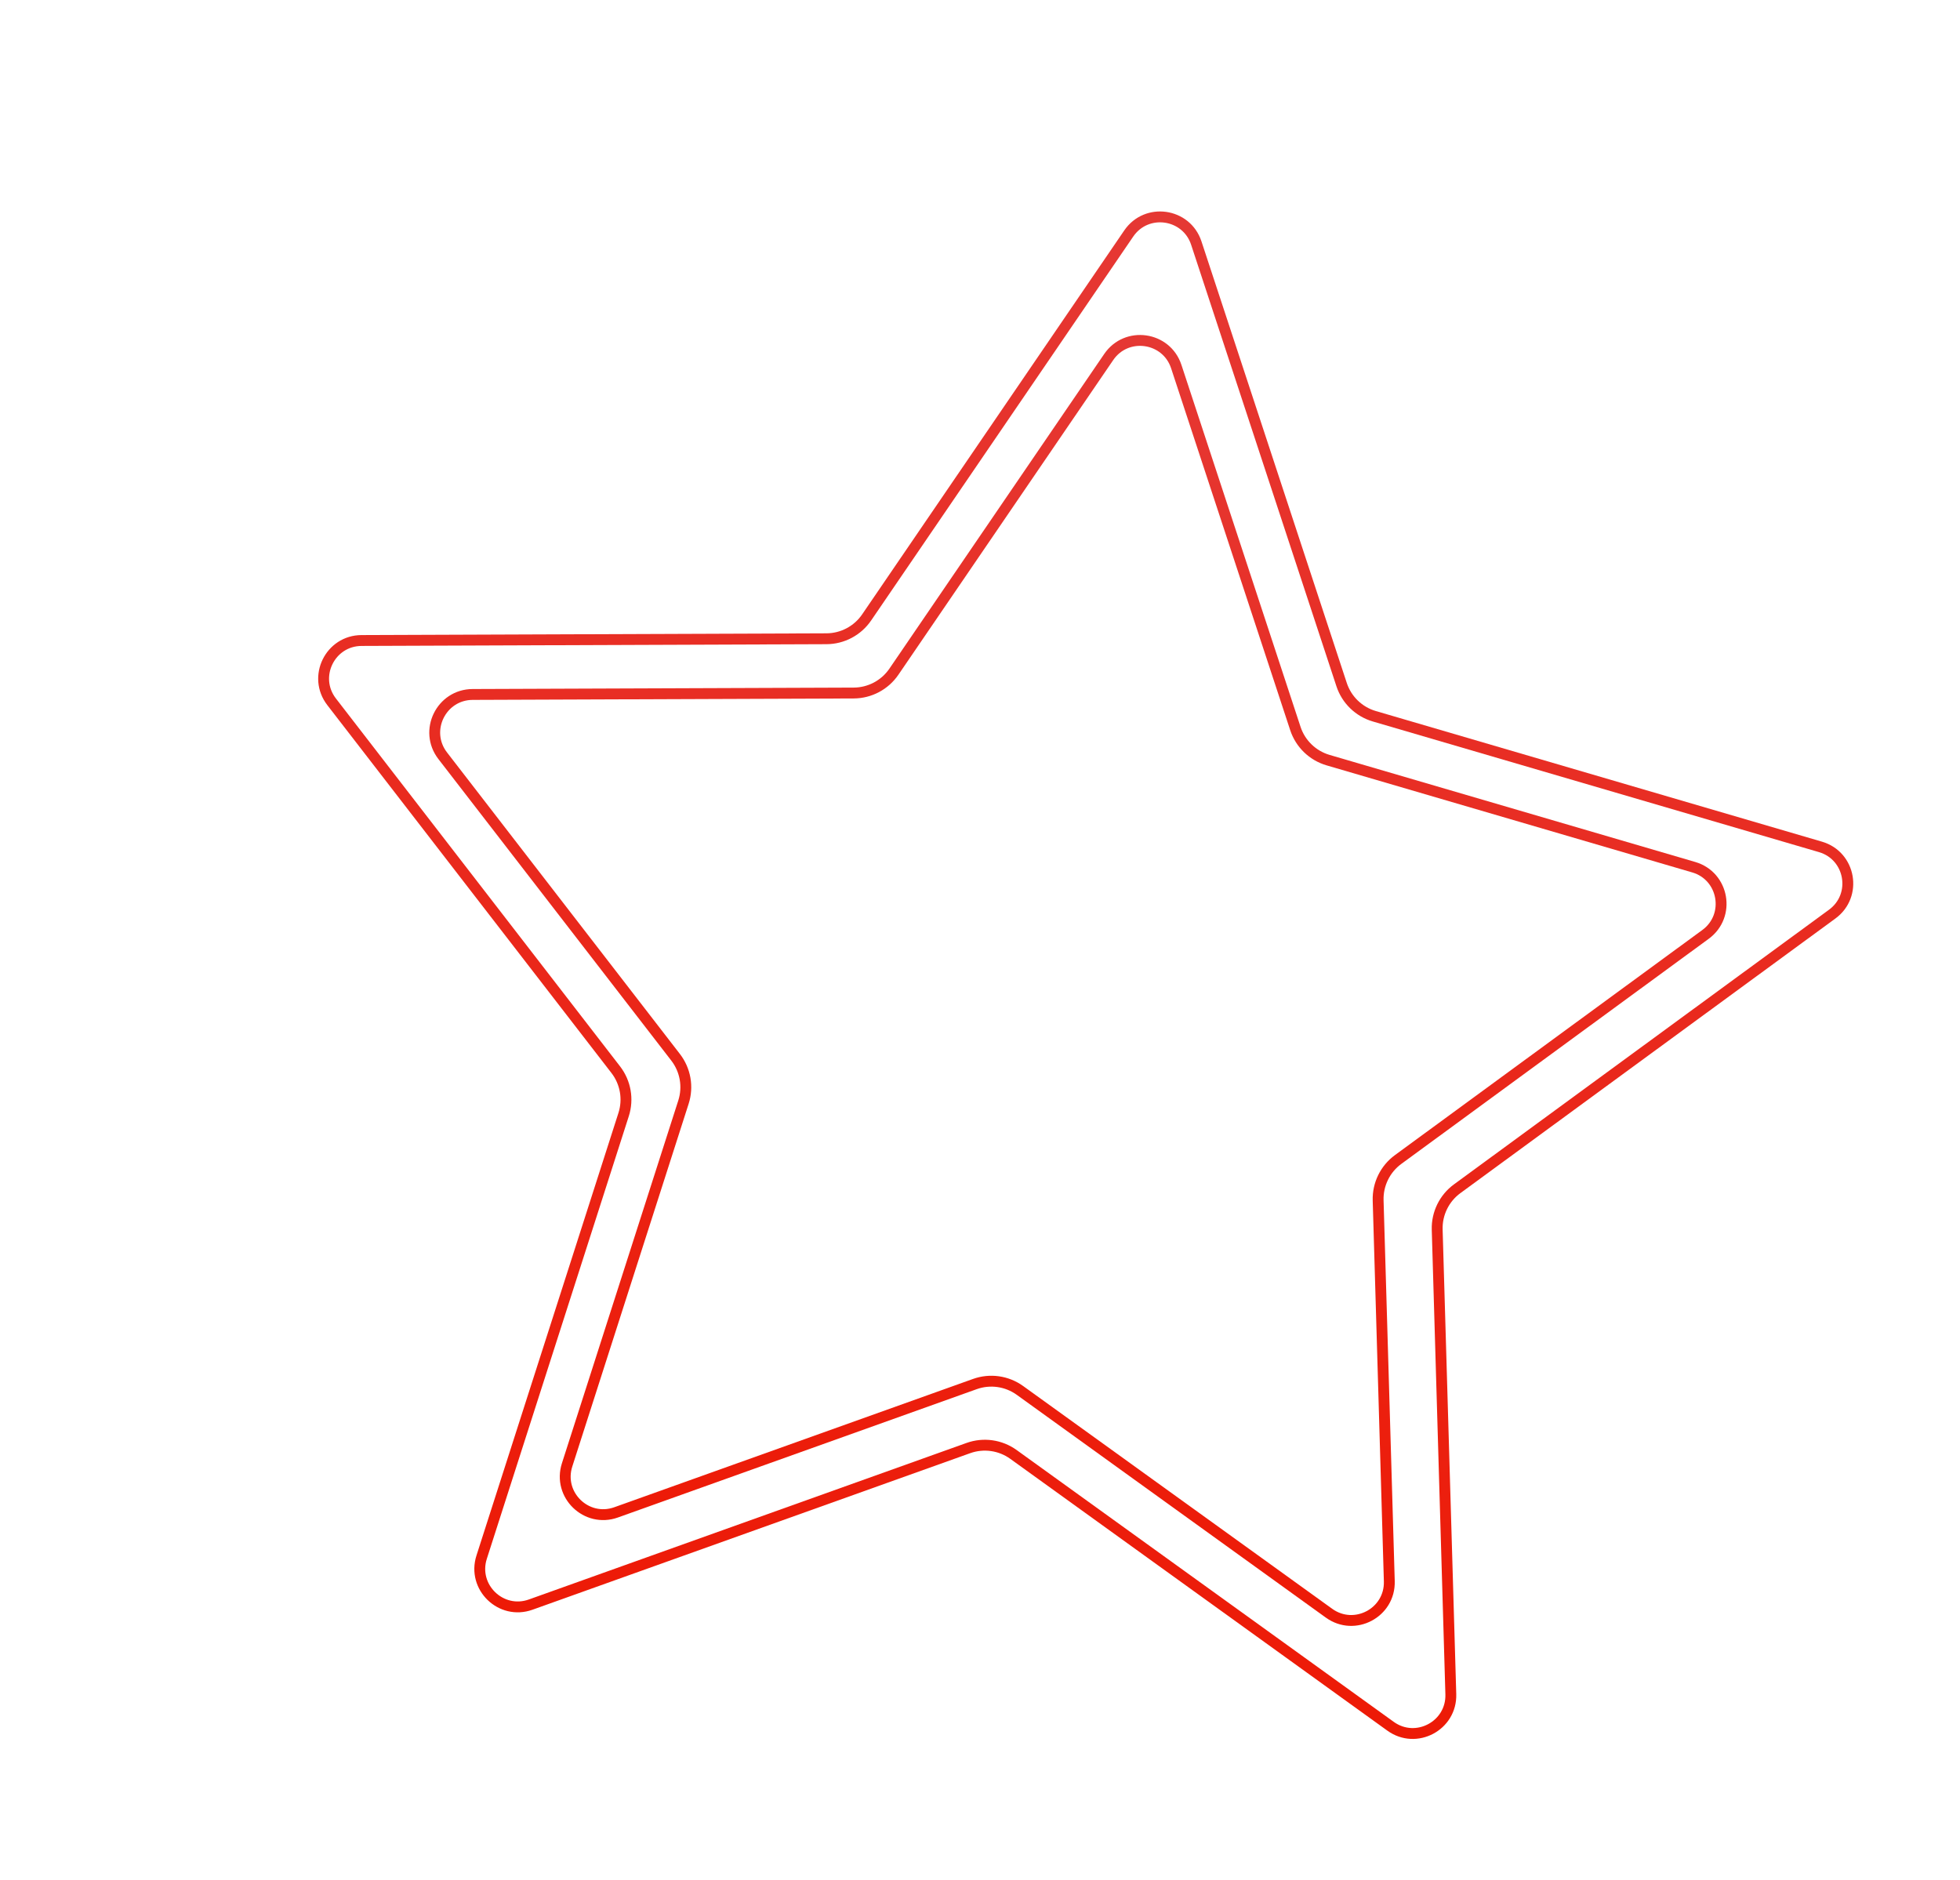 <?xml version="1.0" encoding="UTF-8"?> <svg xmlns="http://www.w3.org/2000/svg" width="541" height="519" viewBox="0 0 541 519" fill="none"><g filter="url(#filter0_i_66_2)"><path d="M291.556 54.452C296.462 47.265 307.481 48.824 310.201 57.09L350.31 178.971C351.699 183.191 355.076 186.458 359.341 187.706L482.481 223.762C490.833 226.207 492.755 237.169 485.734 242.311L382.214 318.119C378.629 320.744 376.565 324.965 376.695 329.406L380.457 457.662C380.713 466.361 370.882 471.577 363.822 466.488L259.734 391.46C256.129 388.862 251.477 388.204 247.293 389.7L126.477 432.911C118.283 435.841 110.285 428.103 112.943 419.816L152.134 297.638C153.491 293.407 152.68 288.779 149.964 285.262L71.533 183.714C66.214 176.826 71.101 166.828 79.804 166.795L208.114 166.312C212.557 166.295 216.707 164.094 219.212 160.424L291.556 54.452Z" stroke="url(#paint0_linear_66_2)" stroke-width="3"></path></g><g filter="url(#filter1_i_66_2)"><path d="M286.028 88.547C290.935 81.359 301.953 82.918 304.674 91.185L337.548 191.081C338.937 195.302 342.314 198.568 346.578 199.817L447.507 229.369C455.859 231.814 457.781 242.776 450.76 247.918L365.911 310.052C362.327 312.678 360.264 316.899 360.394 321.34L363.477 426.462C363.732 435.16 353.902 440.375 346.842 435.287L261.528 373.792C257.924 371.194 253.272 370.536 249.089 372.032L150.064 407.449C141.87 410.379 133.873 402.642 136.531 394.355L168.652 294.214C170.009 289.983 169.197 285.355 166.481 281.839L102.199 198.607C96.879 191.719 101.767 181.721 110.469 181.688L215.635 181.292C220.078 181.276 224.229 179.074 226.734 175.404L286.028 88.547Z" stroke="url(#paint1_linear_66_2)" stroke-width="3"></path></g><defs><filter id="filter0_i_66_2" x="67.82" y="48.367" width="443.715" height="431.625" filterUnits="userSpaceOnUse" color-interpolation-filters="sRGB"><feFlood flood-opacity="0" result="BackgroundImageFix"></feFlood><feBlend mode="normal" in="SourceGraphic" in2="BackgroundImageFix" result="shape"></feBlend><feColorMatrix in="SourceAlpha" type="matrix" values="0 0 0 0 0 0 0 0 0 0 0 0 0 0 0 0 0 0 127 0" result="hardAlpha"></feColorMatrix><feOffset dx="20" dy="10"></feOffset><feGaussianBlur stdDeviation="10"></feGaussianBlur><feComposite in2="hardAlpha" operator="arithmetic" k2="-1" k3="1"></feComposite><feColorMatrix type="matrix" values="0 0 0 0 0.973 0 0 0 0 0.976 0 0 0 0 0.98 0 0 0 0.25 0"></feColorMatrix><feBlend mode="normal" in2="shape" result="effect1_innerShadow_66_2"></feBlend></filter><filter id="filter1_i_66_2" x="98.488" y="82.465" width="378.074" height="366.328" filterUnits="userSpaceOnUse" color-interpolation-filters="sRGB"><feFlood flood-opacity="0" result="BackgroundImageFix"></feFlood><feBlend mode="normal" in="SourceGraphic" in2="BackgroundImageFix" result="shape"></feBlend><feColorMatrix in="SourceAlpha" type="matrix" values="0 0 0 0 0 0 0 0 0 0 0 0 0 0 0 0 0 0 127 0" result="hardAlpha"></feColorMatrix><feOffset dx="20" dy="10"></feOffset><feGaussianBlur stdDeviation="10"></feGaussianBlur><feComposite in2="hardAlpha" operator="arithmetic" k2="-1" k3="1"></feComposite><feColorMatrix type="matrix" values="0 0 0 0 0.973 0 0 0 0 0.976 0 0 0 0 0.98 0 0 0 0.25 0"></feColorMatrix><feBlend mode="normal" in2="shape" result="effect1_innerShadow_66_2"></feBlend></filter><linearGradient id="paint0_linear_66_2" x1="305.061" y1="33.671" x2="238.011" y2="507.621" gradientUnits="userSpaceOnUse"><stop stop-color="#E53935"></stop><stop offset="1" stop-color="#EE1600"></stop></linearGradient><linearGradient id="paint1_linear_66_2" x1="299.382" y1="67.745" x2="242.096" y2="472.678" gradientUnits="userSpaceOnUse"><stop stop-color="#E53935"></stop><stop offset="1" stop-color="#EE1600"></stop></linearGradient></defs></svg> 